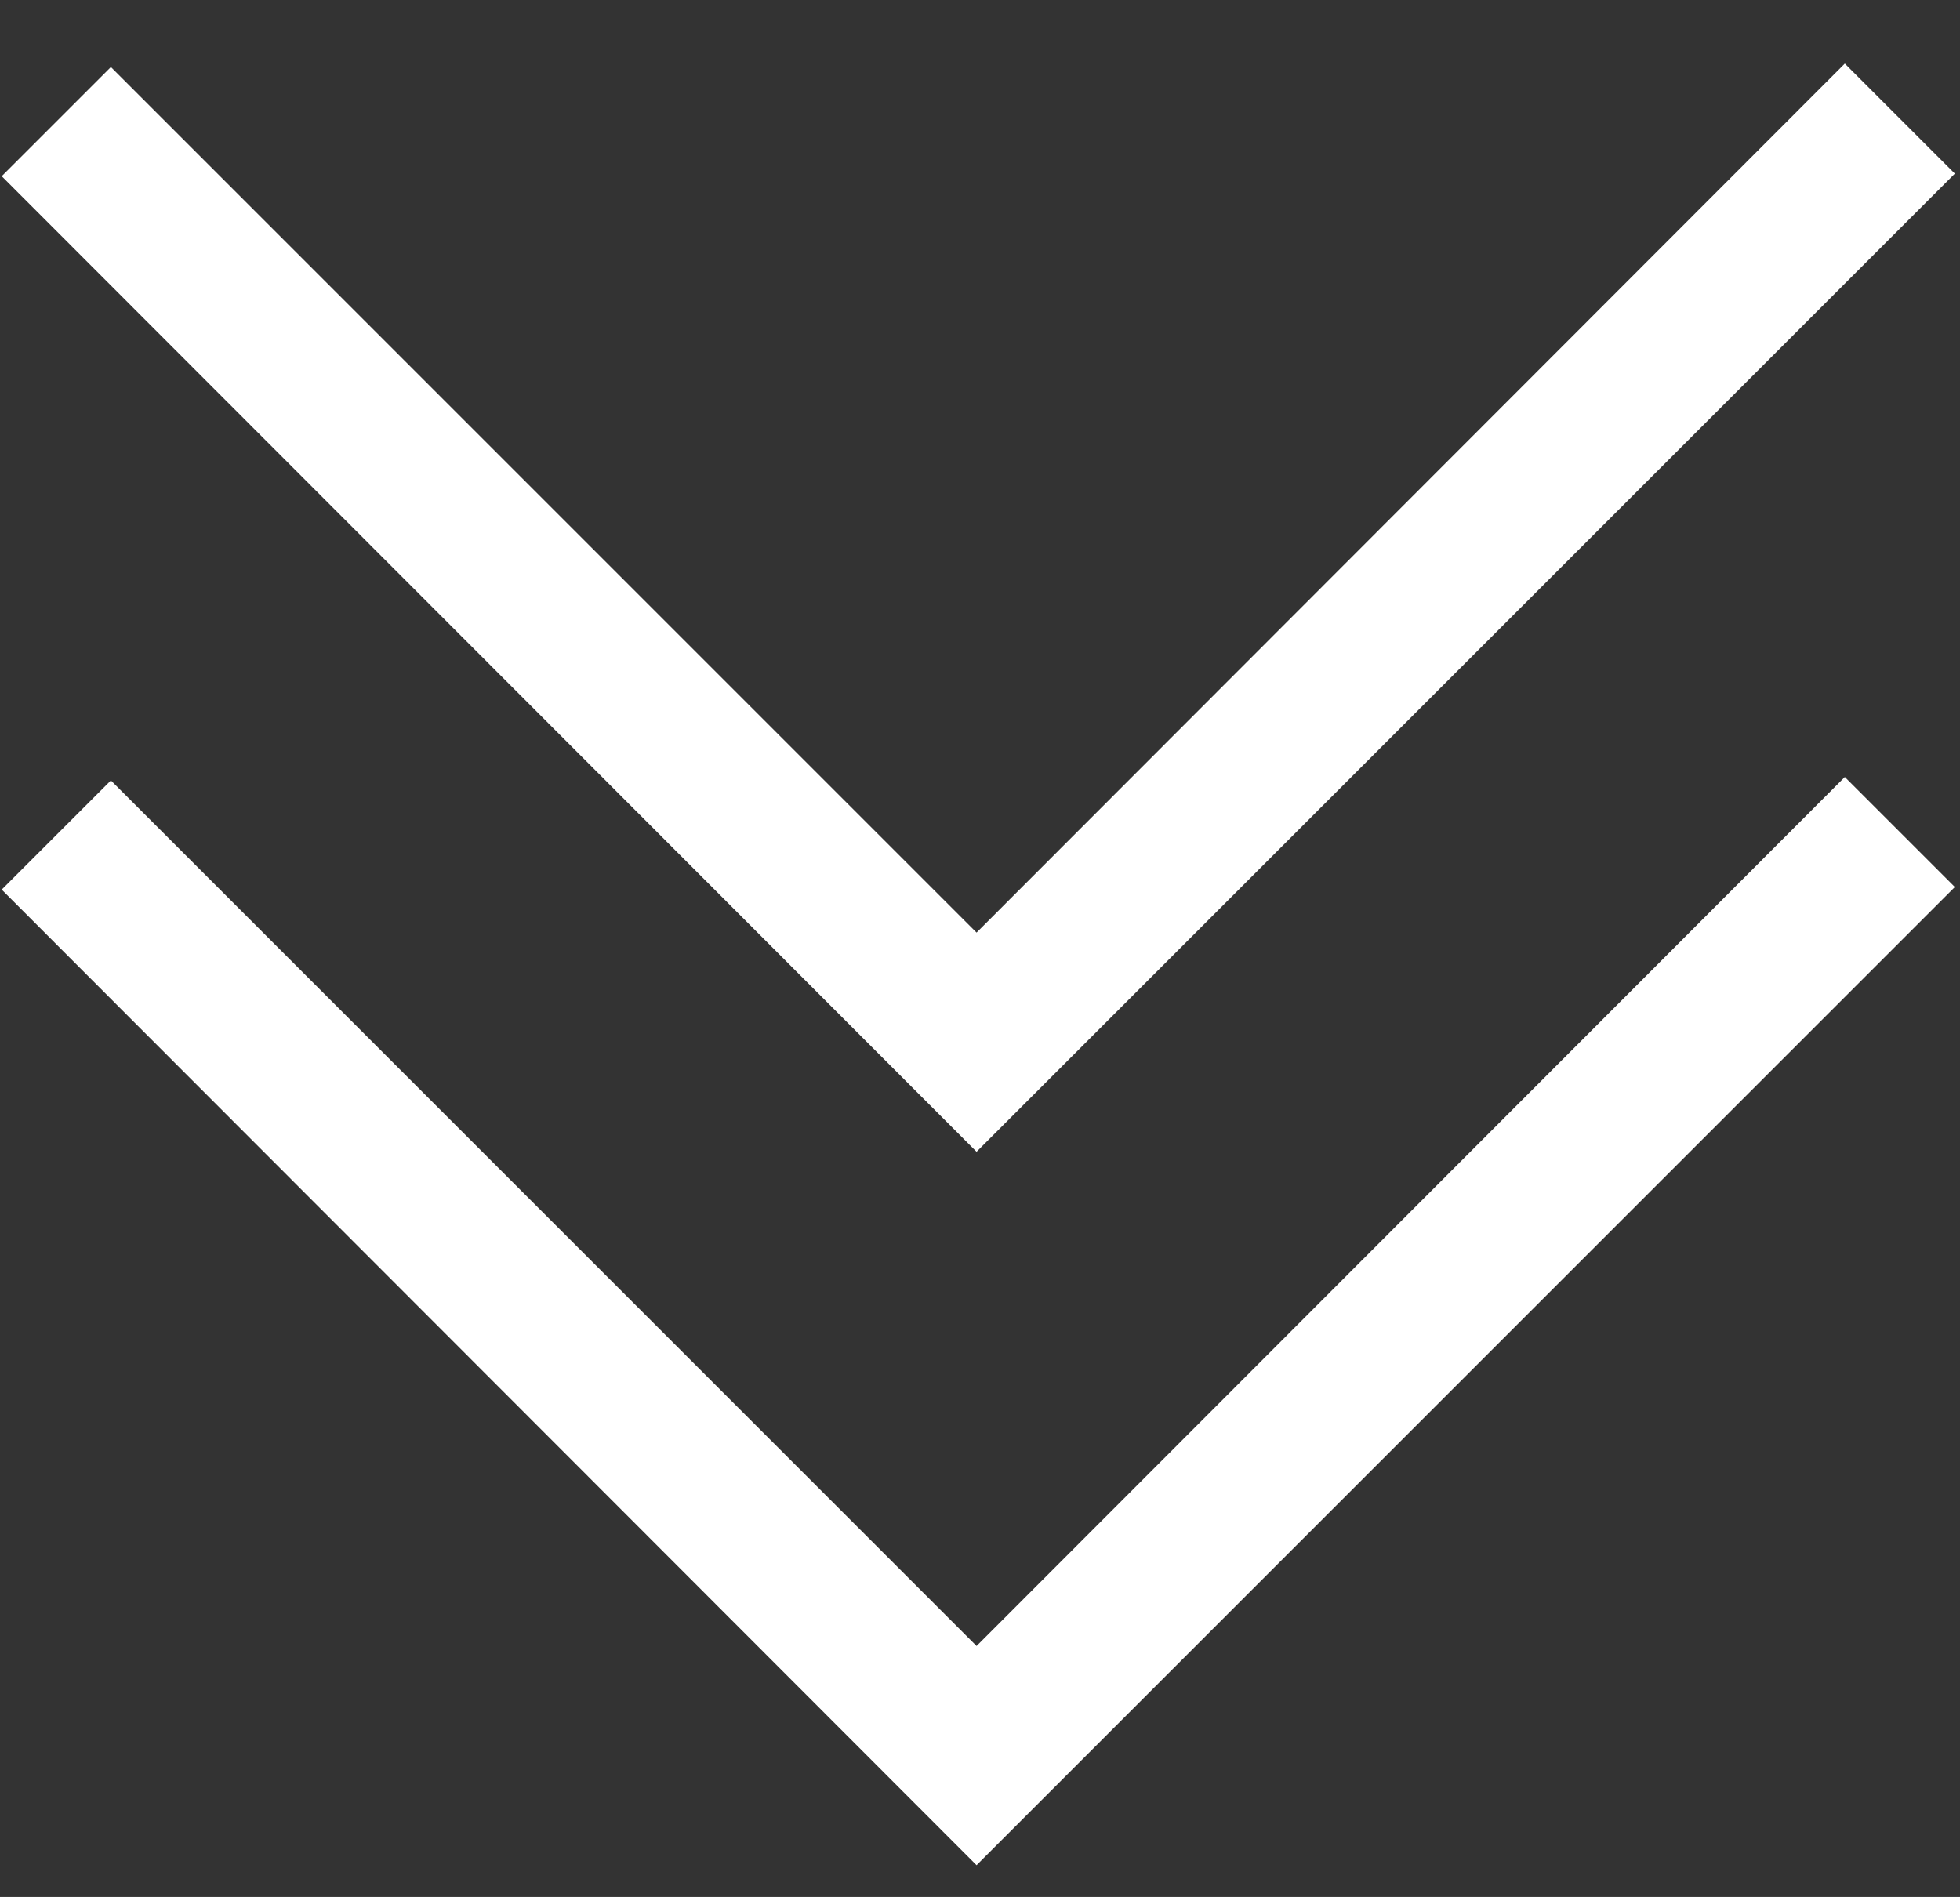 <?xml version="1.0" encoding="UTF-8"?> <!-- Generator: Adobe Illustrator 23.0.5, SVG Export Plug-In . SVG Version: 6.00 Build 0) --> <svg xmlns="http://www.w3.org/2000/svg" xmlns:xlink="http://www.w3.org/1999/xlink" id="Слой_1" x="0px" y="0px" viewBox="0 0 228 220.7" style="enable-background:new 0 0 228 220.7;" xml:space="preserve"><rect x="0" y="0" width="228" height="220.7" fill="#333333" stroke="none"/> <style type="text/css"> .st0{display:none;} .st1{display:inline;fill:#333333;} .st2{fill:#FFFFFF;} </style> <g class="st0"> <path class="st1" d="M0,17.3c1.3-1.7,2.5-3.6,4-5.2c2.8-3,5.7-5.8,8.6-8.7c4.5-4.5,8.2-4.5,12.7,0.1c6.1,6.1,12.2,12.2,18.3,18.3 c22.8,22.8,45.5,45.5,68.3,68.3c0.6,0.6,1.1,1.4,1.7,2.1c0.3,0.1,0.7,0.2,1,0.3c0.5-0.8,0.8-1.7,1.4-2.3 c28.7-28.8,57.5-57.5,86.2-86.3c0.7-0.7,1.5-1.5,2.3-2.1c2.9-2.3,6.4-2.4,9.1,0.1c4.3,4.1,8.5,8.3,12.6,12.6 c2.5,2.7,2.4,6.3,0.1,9.1c-0.4,0.5-0.9,1-1.4,1.5C189.9,60,155,94.9,120.1,129.9c-0.4,0.4-0.8,0.8-1.3,1.2c-3,2.5-6.6,2.6-9.5,0 c-1.6-1.4-3-2.9-4.5-4.3C71.4,93.4,38,60.1,4.7,26.7C3,24.9,1.6,22.8,0,20.9C0,19.7,0,18.5,0,17.3z"></path> <path class="st1" d="M0,105c1.3-1.7,2.5-3.6,4-5.2c2.7-2.9,5.5-5.6,8.3-8.4c5-5,8.3-5,13.4,0.1c9.8,9.8,19.5,19.5,29.3,29.3 c19,19,38,38,57,57c0.6,0.6,1,1.4,1.5,2.2c0.4,0.1,0.7,0.1,1.1,0.2c0.5-0.8,0.8-1.7,1.4-2.3c28.7-28.8,57.5-57.5,86.2-86.3 c0.7-0.7,1.4-1.4,2.1-2c3-2.5,6.7-2.6,9.5,0.1c4.2,4,8.3,8.1,12.3,12.3c2.7,2.8,2.5,6.5,0.1,9.5c-0.4,0.5-0.9,1-1.4,1.5 c-34.8,34.8-69.7,69.7-104.5,104.5c-0.5,0.5-0.9,1-1.5,1.4c-3,2.5-6.6,2.6-9.5,0c-1.6-1.4-3-2.9-4.5-4.3 C71.4,181.1,38,147.8,4.7,114.4c-1.7-1.7-3.2-3.8-4.7-5.8C0,107.4,0,106.2,0,105z"></path> </g> <polygon class="st2" points="113.6,217 0.2,103.5 12.9,90.8 113.6,191.5 214.6,90.4 227.4,103.2 "></polygon> <polygon class="st2" points="113.6,134 0.2,20.5 12.9,7.8 113.6,108.5 214.6,7.4 227.4,20.2 "></polygon> </svg> 